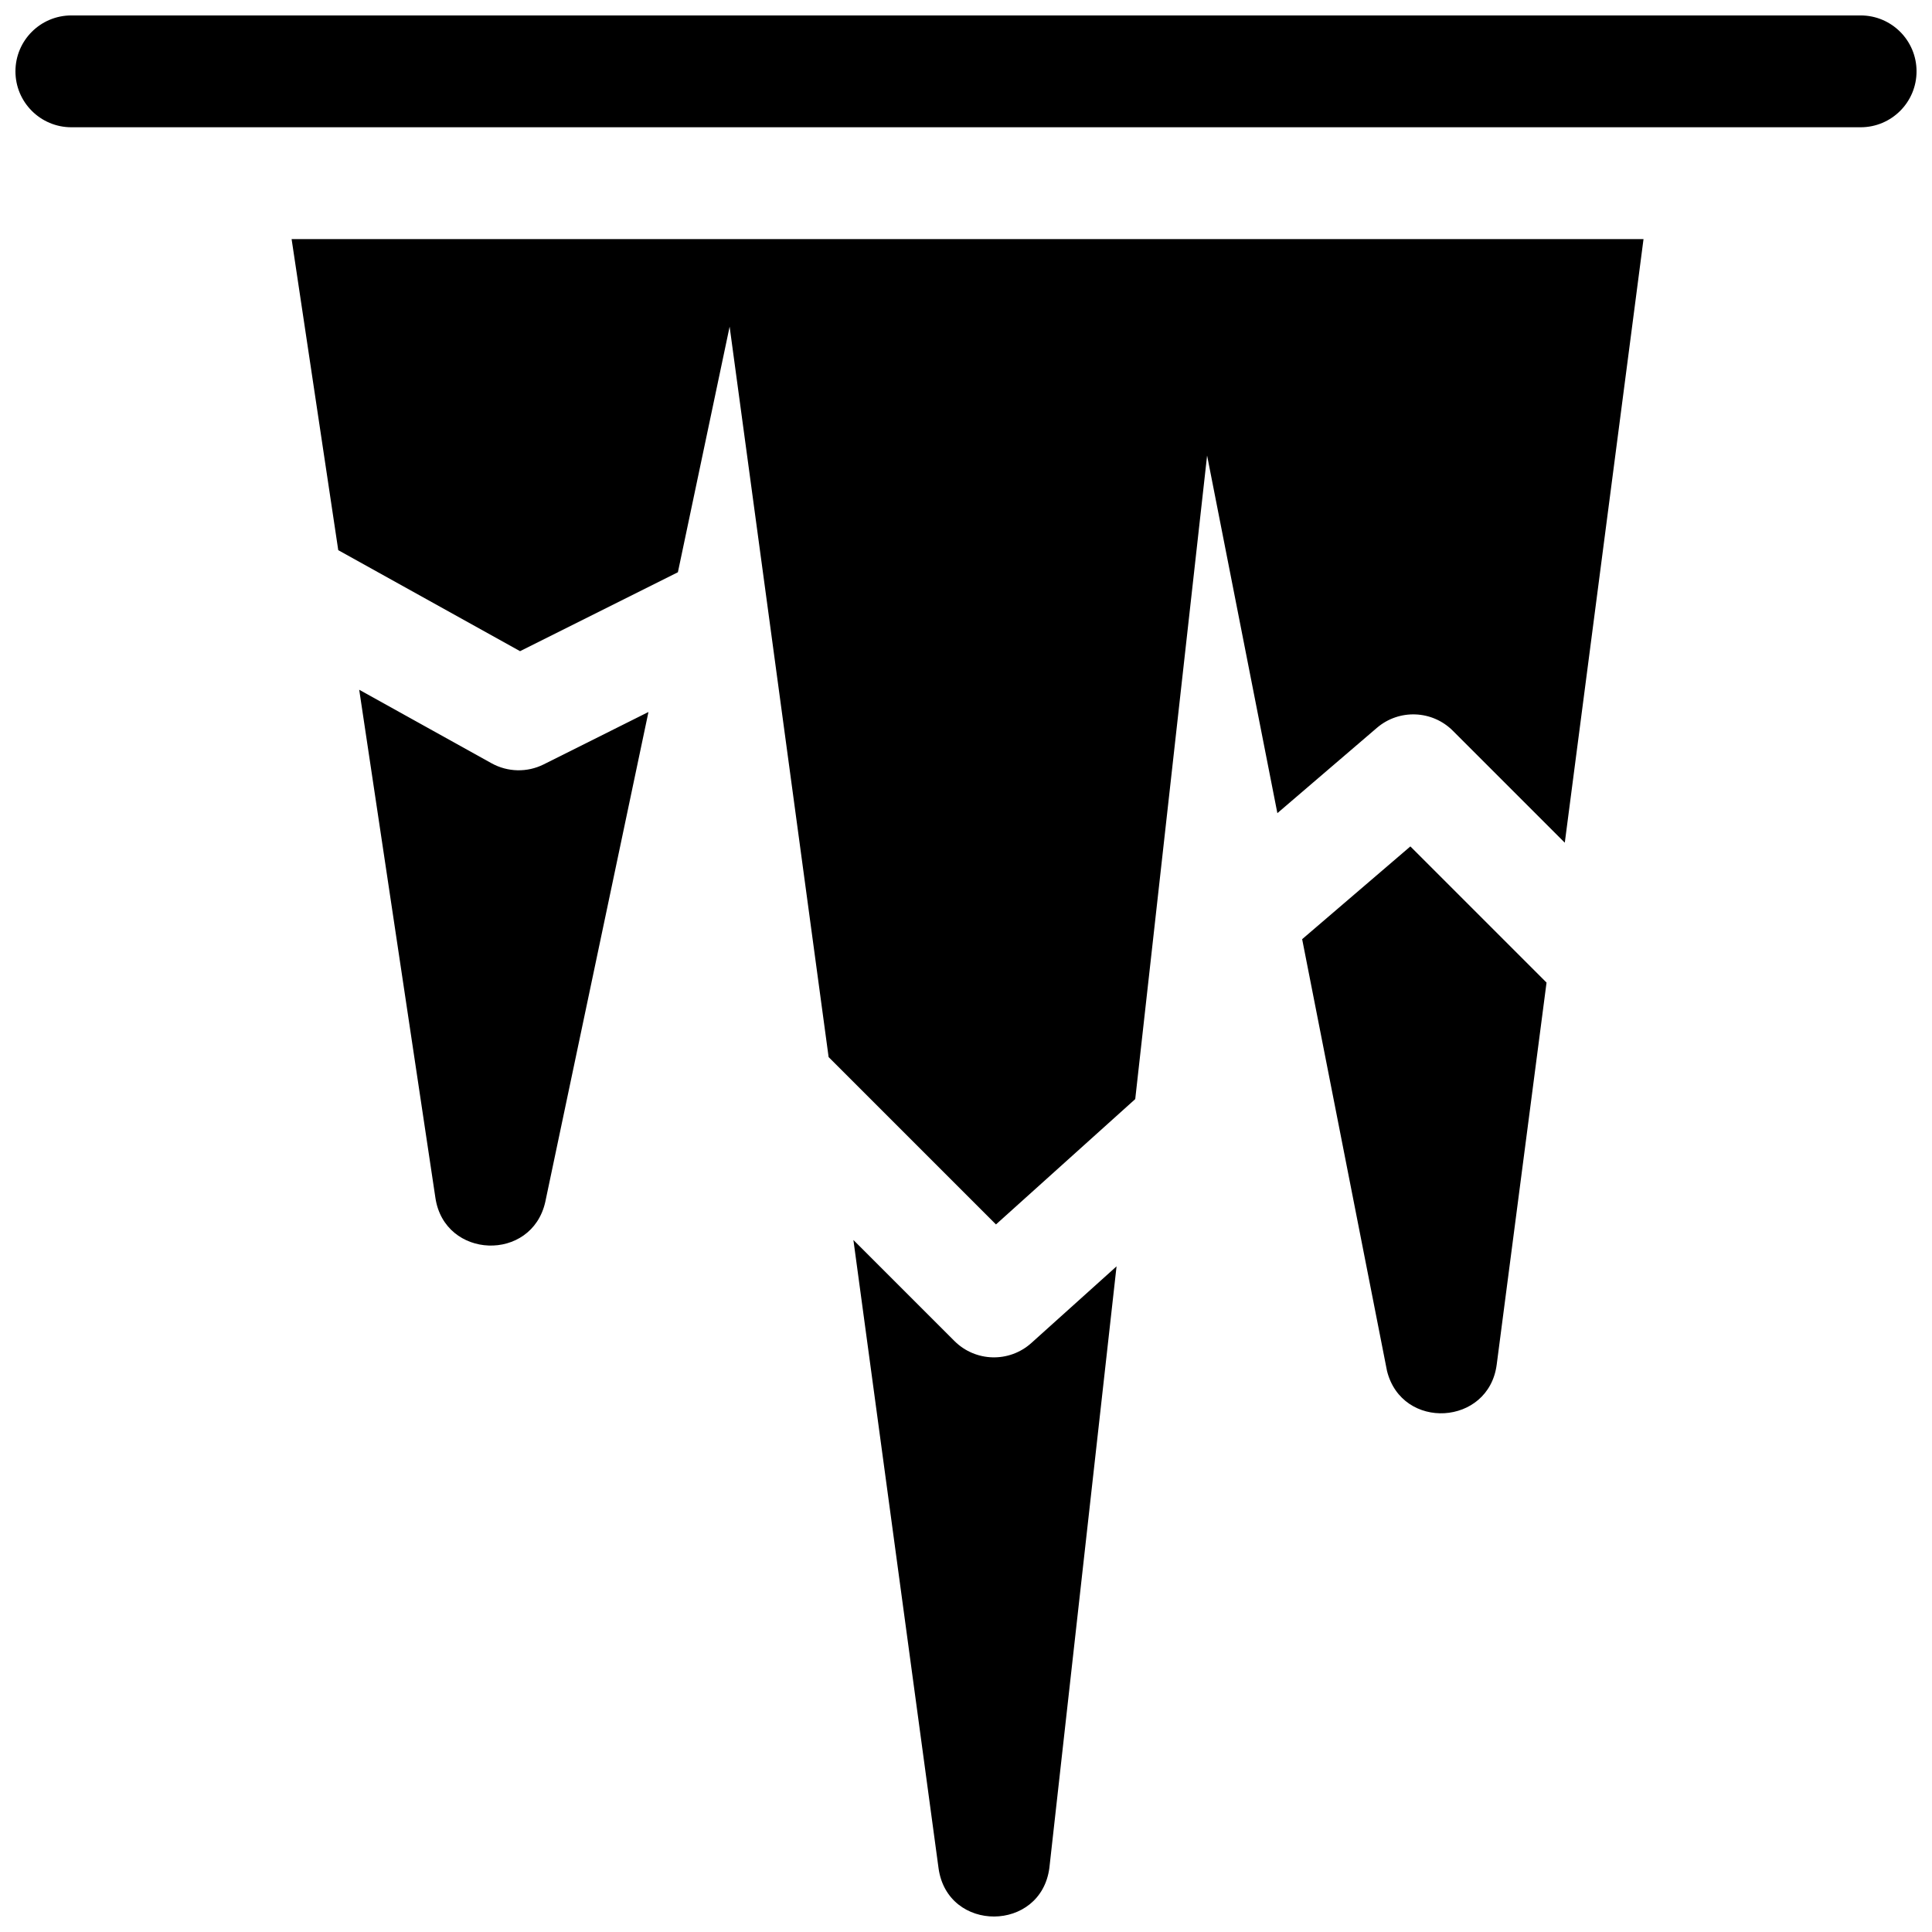 <?xml version="1.0" encoding="UTF-8"?>
<!-- Uploaded to: ICON Repo, www.iconrepo.com, Generator: ICON Repo Mixer Tools -->
<svg width="800px" height="800px" version="1.1" viewBox="144 144 512 512" xmlns="http://www.w3.org/2000/svg">
 <defs>
  <clipPath id="a">
   <path d="m148.09 148.09h503.81v503.81h-503.81z"/>
  </clipPath>
 </defs>
 <g clip-path="url(#a)">
  <path d="m323.65 295.65-41.828 20.918-48.18-26.766-12.363-82.438h358.27l-20.863 159.96-29.668-29.668c-5.477-5.473-14.242-5.809-20.121-0.77l-26.379 22.609-18.625-94.766-19.043 170.54-36.906 33.219-44.352-44.352-26.234-193.57zm-7.801 37.035-27.344 129.84c-3.602 16-26.68 15.164-29.113-1.055l-20.199-134.68 35.066 19.48c4.277 2.375 9.449 2.488 13.824 0.301zm124.05 146.91-17.801 159.39c-2.219 17.121-26.965 17.254-29.367 0.156l-22.57-166.53 26.766 26.762c5.574 5.574 14.531 5.809 20.391 0.539zm113.95-75.199-13.207 101.24c-2.117 16.227-25.102 17.551-29.07 1.676l-22.488-114.42 28.68-24.582zm-390.94-226.67c-8.184 0-14.816-6.637-14.816-14.82s6.633-14.816 14.816-14.816h474.18c8.184 0 14.816 6.633 14.816 14.816s-6.633 14.82-14.816 14.82z"/>
 </g>
</svg>